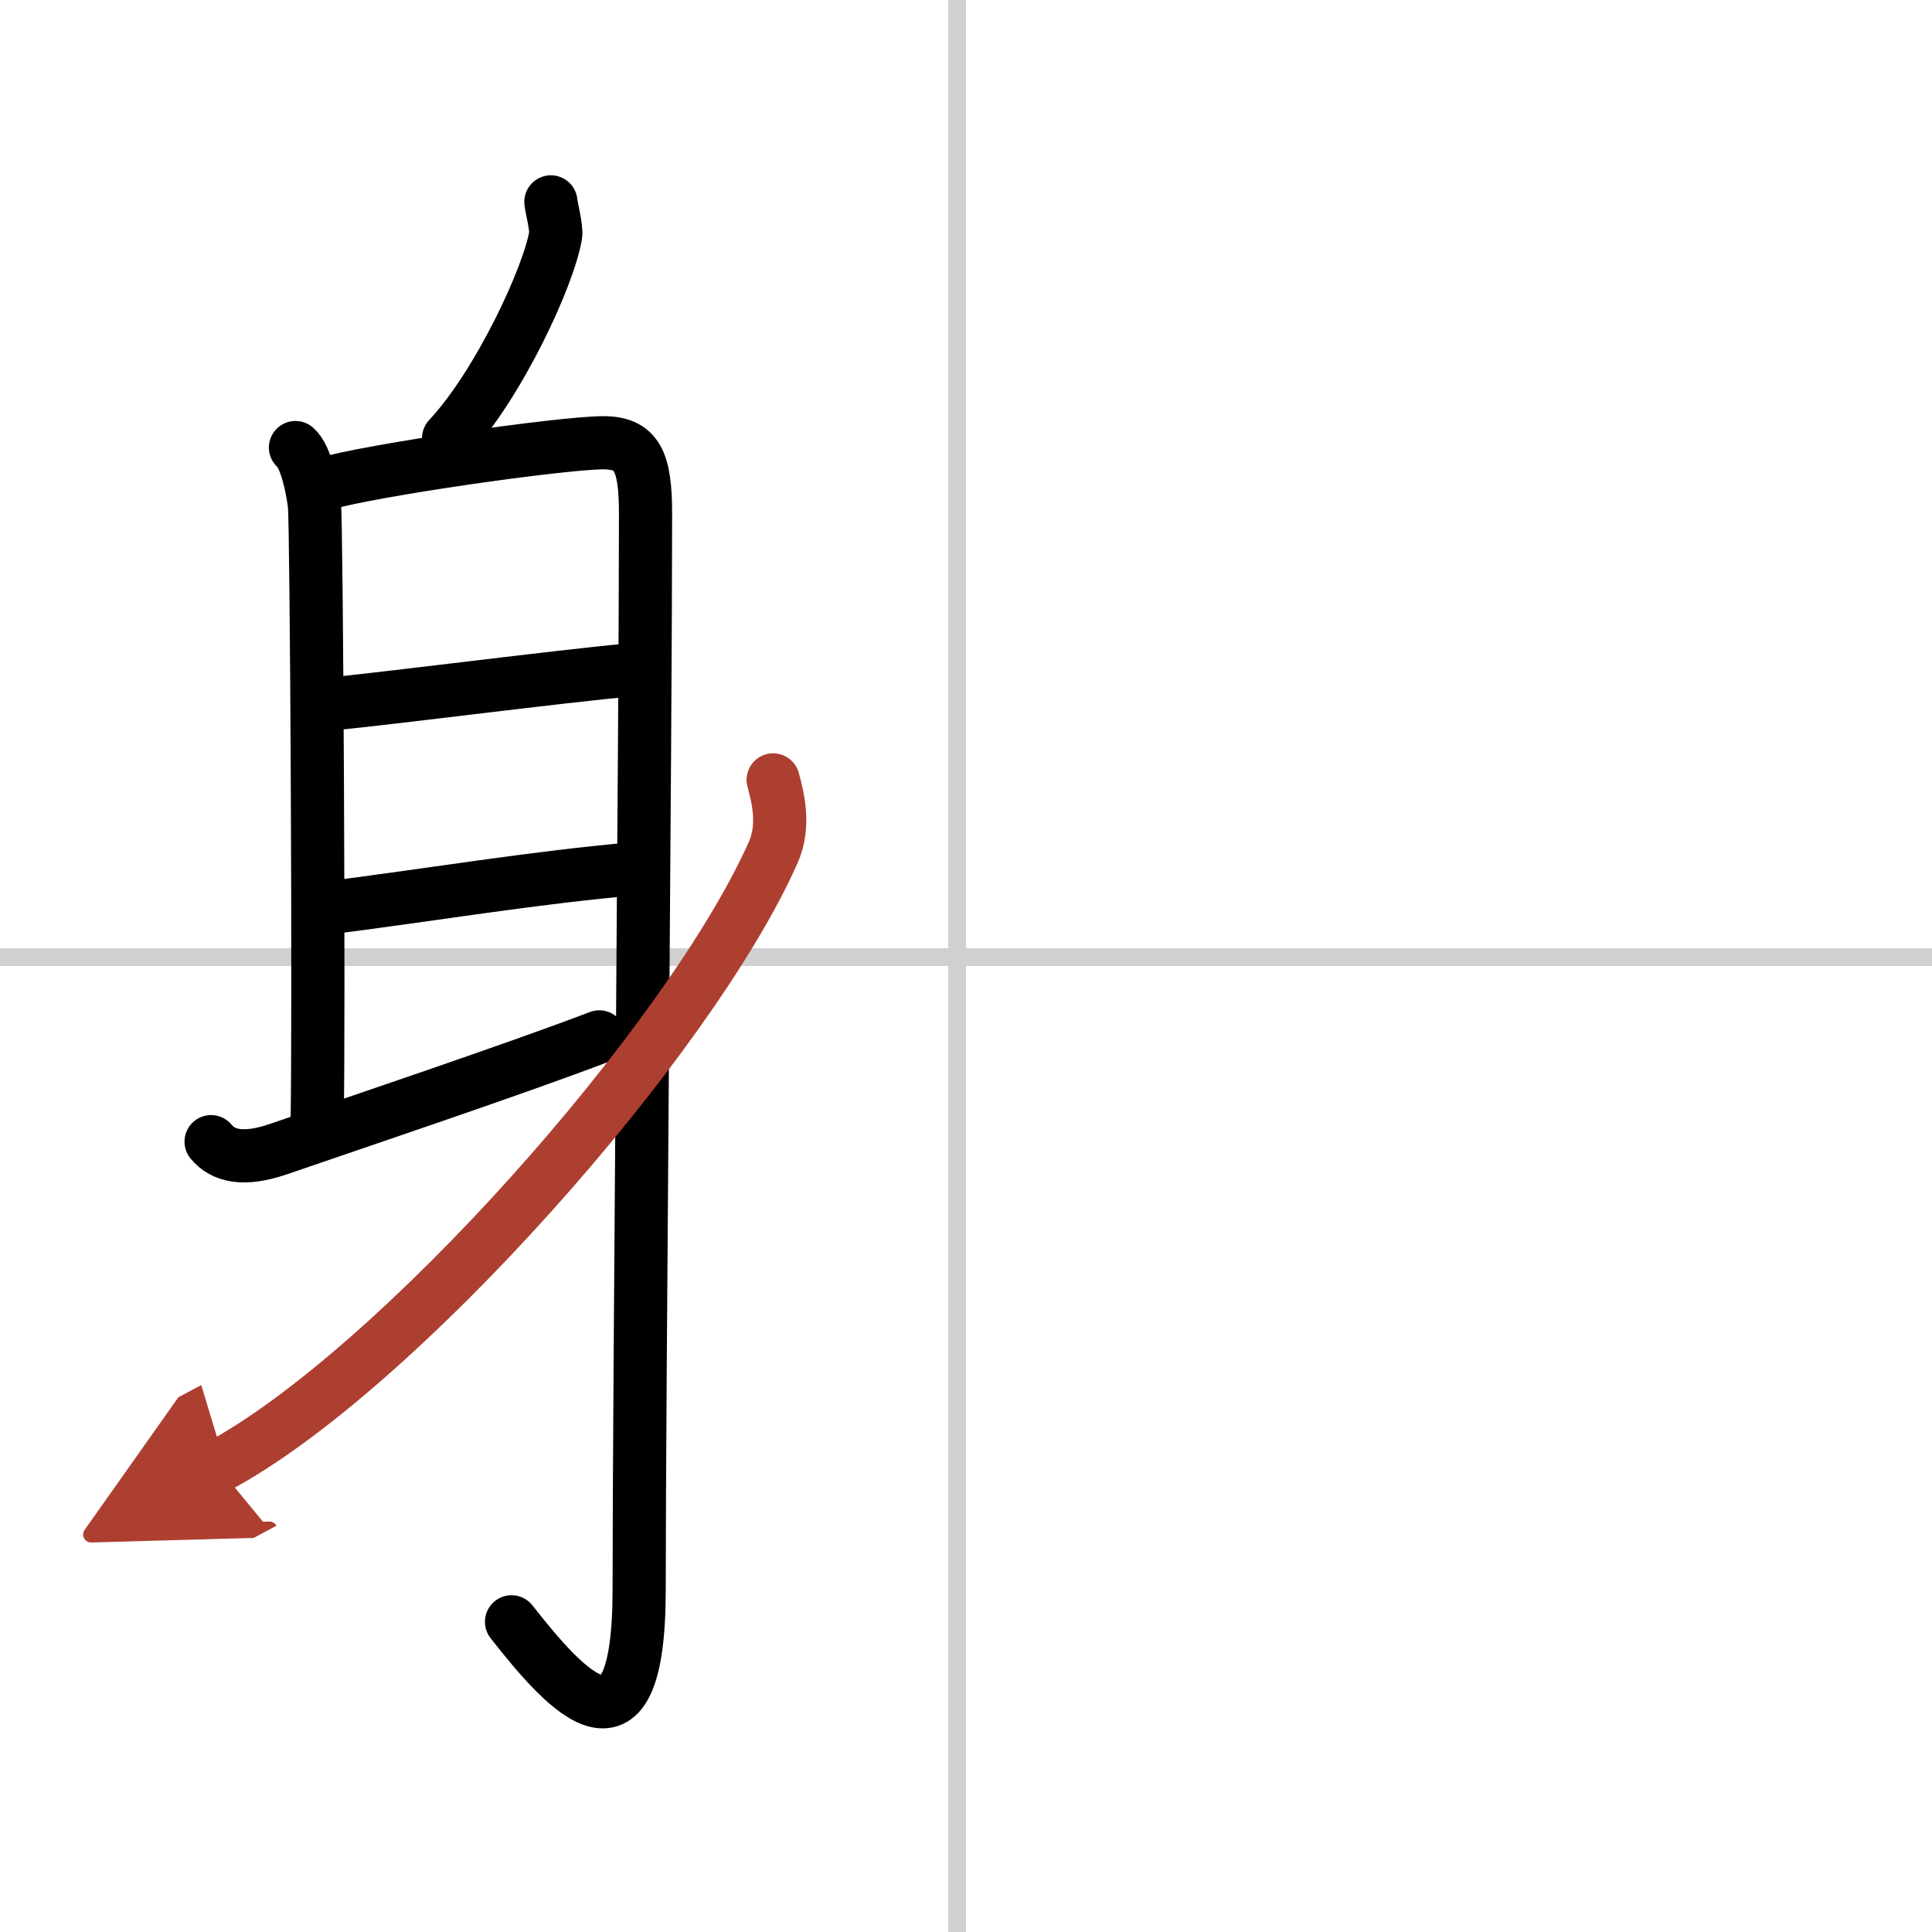 <svg width="400" height="400" viewBox="0 0 109 109" xmlns="http://www.w3.org/2000/svg"><defs><marker id="a" markerWidth="4" orient="auto" refX="1" refY="5" viewBox="0 0 10 10"><polyline points="0 0 10 5 0 10 1 5" fill="#ad3f31" stroke="#ad3f31"/></marker></defs><g fill="none" stroke="#000" stroke-linecap="round" stroke-linejoin="round" stroke-width="3"><rect width="100%" height="100%" fill="#fff" stroke="#fff"/><line x1="54" x2="54" y2="109" stroke="#d0d0d0" stroke-width="1"/><line x2="109" y1="54" y2="54" stroke="#d0d0d0" stroke-width="1"/><path d="m31.08 11.39c0.02 0.27 0.33 1.47 0.27 1.86-0.36 2.27-3.19 8.42-6.04 11.47"/><path d="m16.67 25.25c0.59 0.5 0.95 2.25 1.07 3.25s0.27 28.75 0.15 35"/><path d="m18.14 27.34c2.85-0.84 13.5-2.34 15.84-2.36 1.96-0.02 2.44 1.02 2.44 4.02 0 12.39-0.36 49.56-0.36 60.68 0 10.33-4.05 5.83-7.2 1.82"/><path d="m18.38 39.75c4.88-0.5 12.38-1.5 17.58-2"/><path d="M18.28,51.25C24.25,50.5,30.12,49.5,35.96,49"/><path d="m11.91 64.41c0.67 0.82 1.84 1.1 3.83 0.41 4.07-1.4 13.39-4.53 18.07-6.32"/><path d="m43.62 44c0.25 0.93 0.69 2.56 0 4.1-4.72 10.62-21.26 29.25-31.34 34.65" marker-end="url(#a)" stroke="#ad3f31"/></g></svg>
